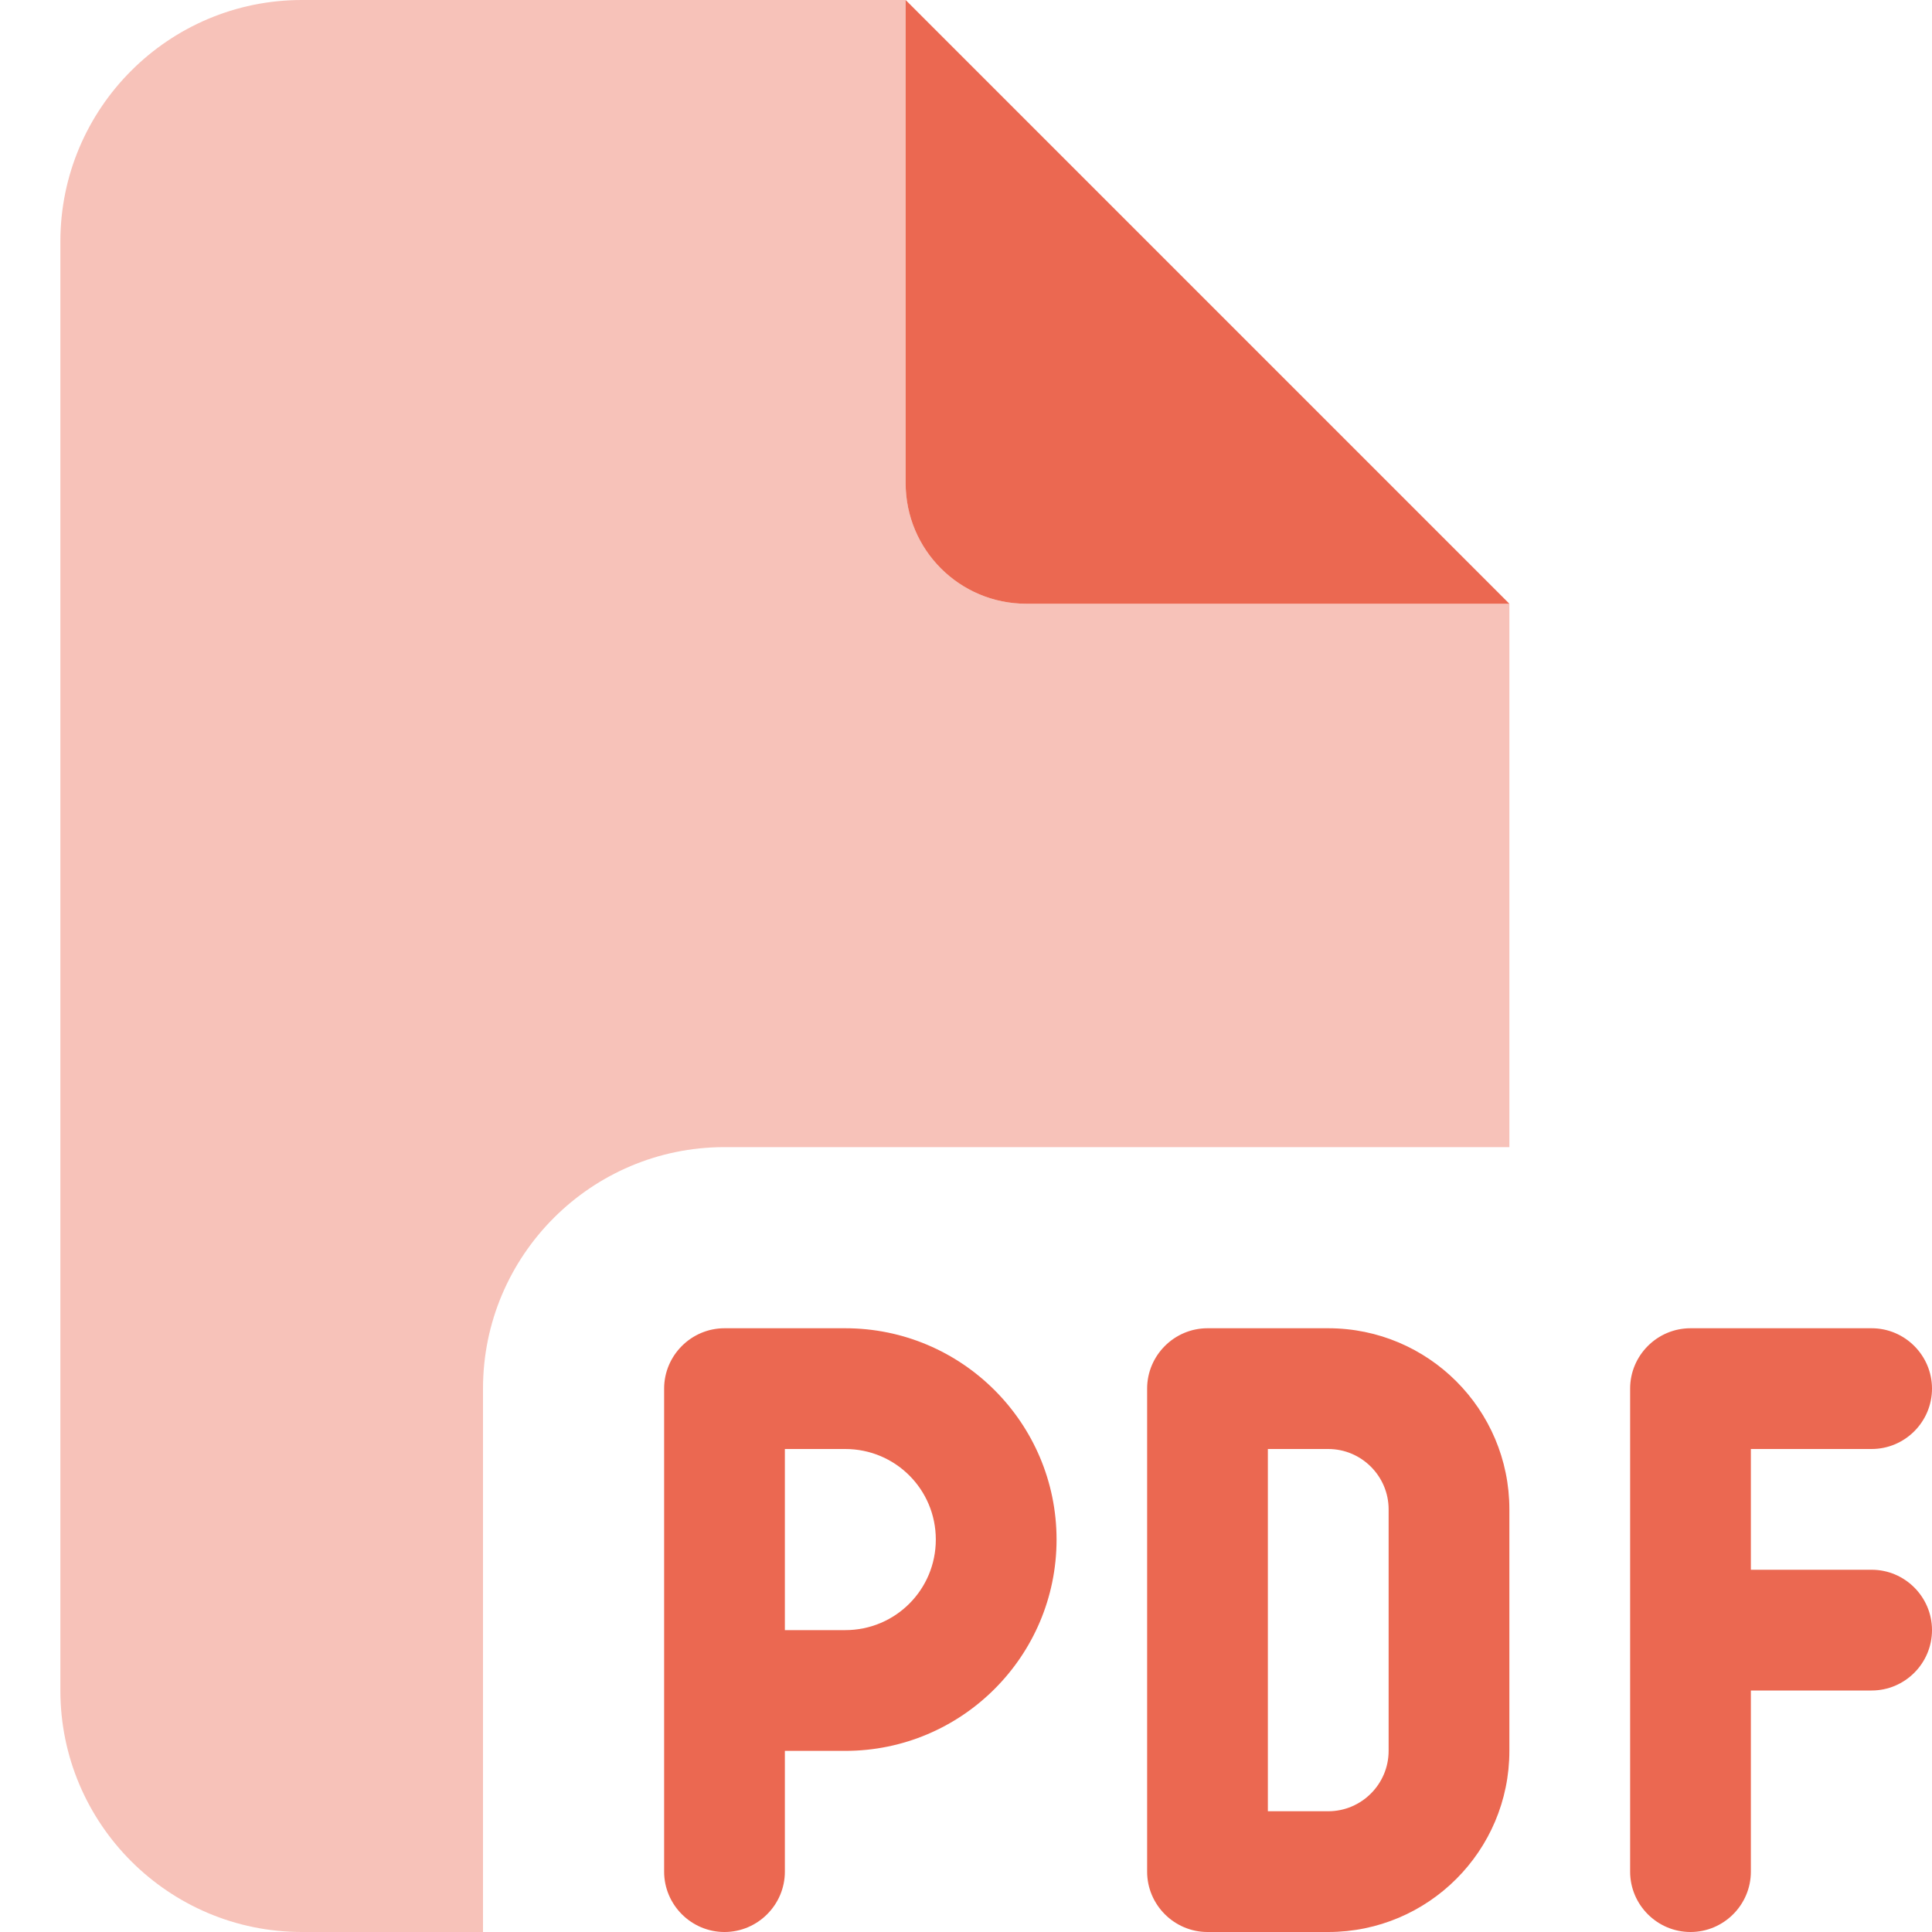 <svg width="24" height="24" viewBox="0 0 24 24" fill="none" xmlns="http://www.w3.org/2000/svg">
<path opacity="0.4" d="M0.75 3C0.75 1.345 2.095 0 3.75 0H11.25V6C11.25 6.83 11.92 7.5 12.75 7.5H18.75V14.25H9C7.345 14.25 6 15.595 6 17.25V24H3.75C2.095 24 0.75 22.655 0.75 21V3Z" fill="#EB6851"/>
<path d="M18.75 7.5L11.25 0V6C11.25 6.83 11.92 7.5 12.75 7.5H18.75ZM9 16.5C8.588 16.5 8.25 16.837 8.25 17.25V21V23.25C8.25 23.663 8.588 24 9 24C9.412 24 9.75 23.663 9.75 23.25V21.75H10.5C11.948 21.75 13.125 20.573 13.125 19.125C13.125 17.677 11.948 16.5 10.5 16.5H9ZM10.5 20.25H9.75V18H10.5C11.123 18 11.625 18.502 11.625 19.125C11.625 19.748 11.123 20.25 10.5 20.25ZM15 16.5C14.588 16.5 14.25 16.837 14.25 17.25V23.25C14.25 23.663 14.588 24 15 24H16.5C17.742 24 18.75 22.992 18.75 21.75V18.75C18.75 17.508 17.742 16.5 16.5 16.5H15ZM16.5 22.5H15.75V18H16.5C16.913 18 17.25 18.337 17.25 18.75V21.75C17.25 22.163 16.913 22.5 16.5 22.5ZM20.25 17.25V20.25V23.25C20.25 23.663 20.587 24 21 24C21.413 24 21.75 23.663 21.75 23.25V21H23.25C23.663 21 24 20.663 24 20.25C24 19.837 23.663 19.5 23.25 19.5H21.75V18H23.25C23.663 18 24 17.663 24 17.25C24 16.837 23.663 16.5 23.25 16.5H21C20.587 16.5 20.25 16.837 20.25 17.25Z" fill="#EB6851"/>
</svg>
